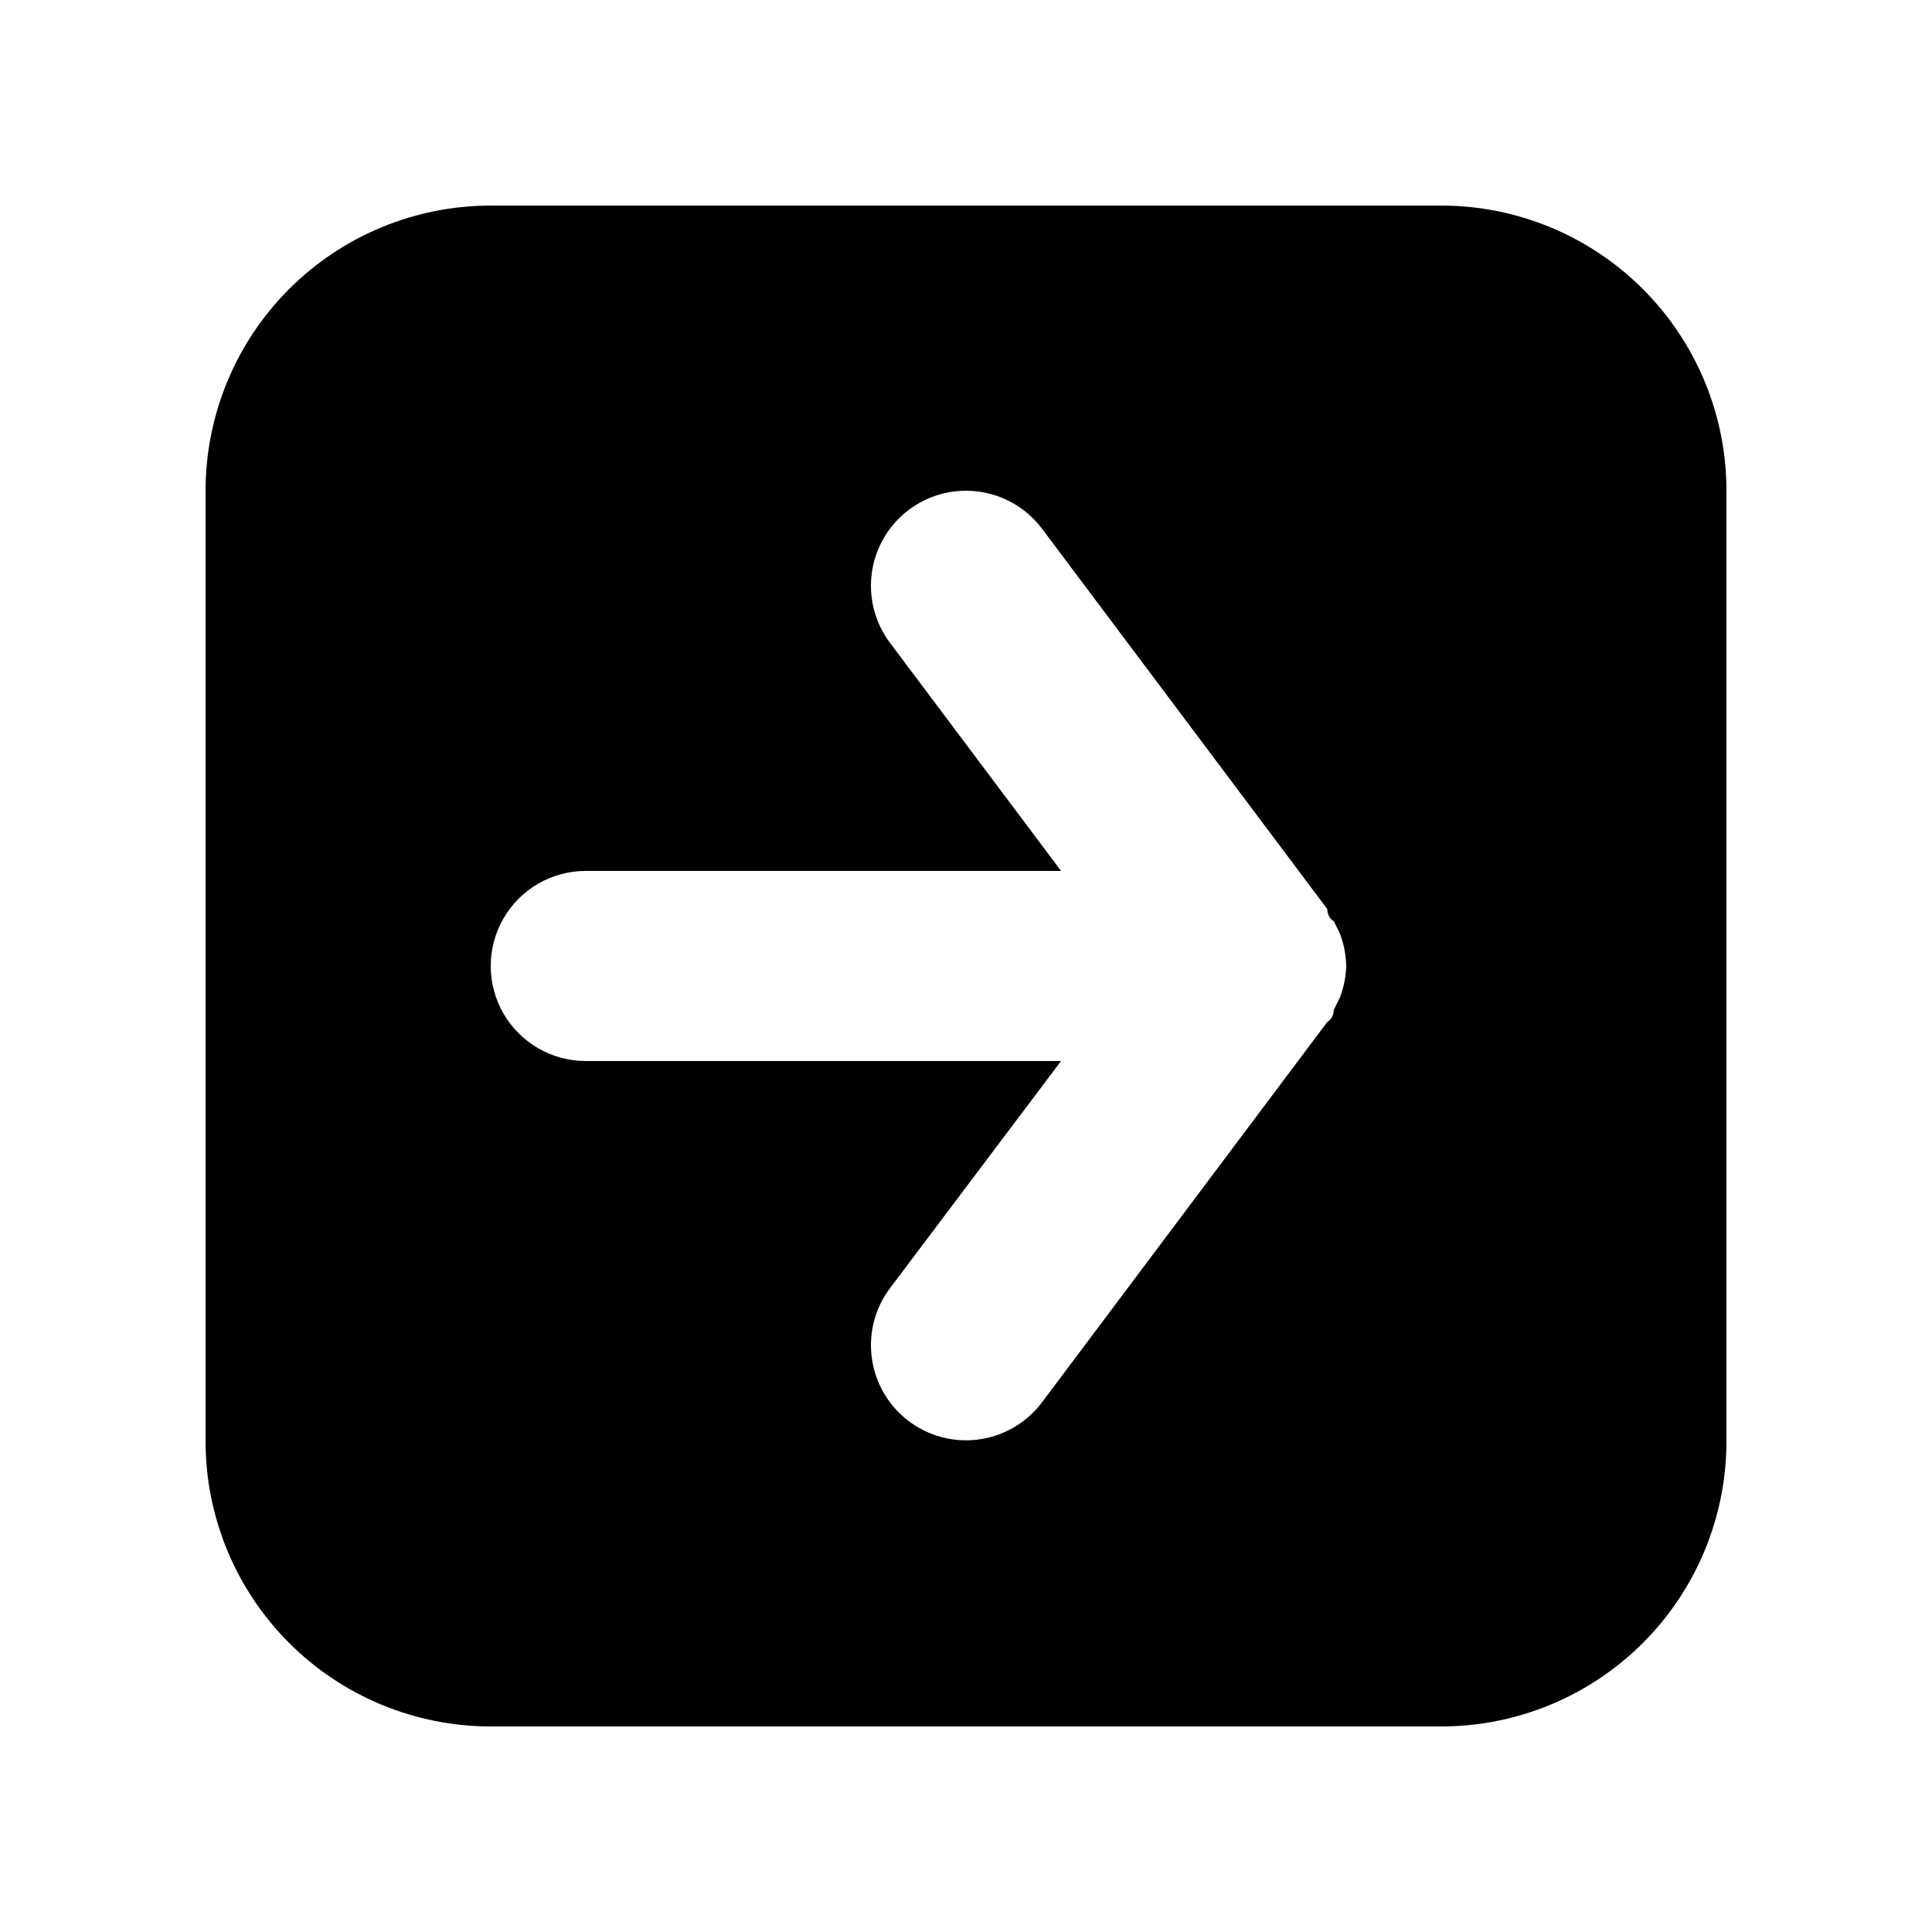 <?xml version="1.0" encoding="UTF-8"?>
<!-- Uploaded to: ICON Repo, www.iconrepo.com, Generator: ICON Repo Mixer Tools -->
<svg fill="#000000" width="800px" height="800px" version="1.1" viewBox="144 144 512 512" xmlns="http://www.w3.org/2000/svg">
 <path d="m525.95 198.48h-251.9c-20.043 0-39.266 7.961-53.438 22.133s-22.133 33.395-22.133 53.438v251.9c0 20.043 7.961 39.266 22.133 53.438s33.395 22.137 53.438 22.137h251.9c20.043 0 39.266-7.965 53.438-22.137s22.137-33.395 22.137-53.438v-251.9c0-20.043-7.965-39.266-22.137-53.438s-33.395-22.133-53.438-22.133zm-25.191 201.52h0.004c-0.086 2.934-0.684 5.832-1.766 8.562l-1.512 3.023s0 2.266-1.762 3.273l-75.57 100.76c-4.758 6.344-12.227 10.078-20.152 10.078-5.453 0-10.754-1.77-15.117-5.039-5.344-4.008-8.875-9.977-9.82-16.59-0.945-6.613 0.773-13.332 4.785-18.676l45.34-60.207h-125.95c-9 0-17.316-4.801-21.816-12.594s-4.5-17.398 0-25.191c4.5-7.793 12.816-12.594 21.816-12.594h125.95l-45.344-60.457c-5.402-7.199-6.551-16.734-3.016-25.012 3.535-8.273 11.219-14.035 20.152-15.113 8.938-1.074 17.766 2.695 23.168 9.895l75.57 100.76s0 2.266 1.762 3.273l1.512 3.023v0.004c1.113 2.809 1.711 5.793 1.766 8.816z"/>
</svg>